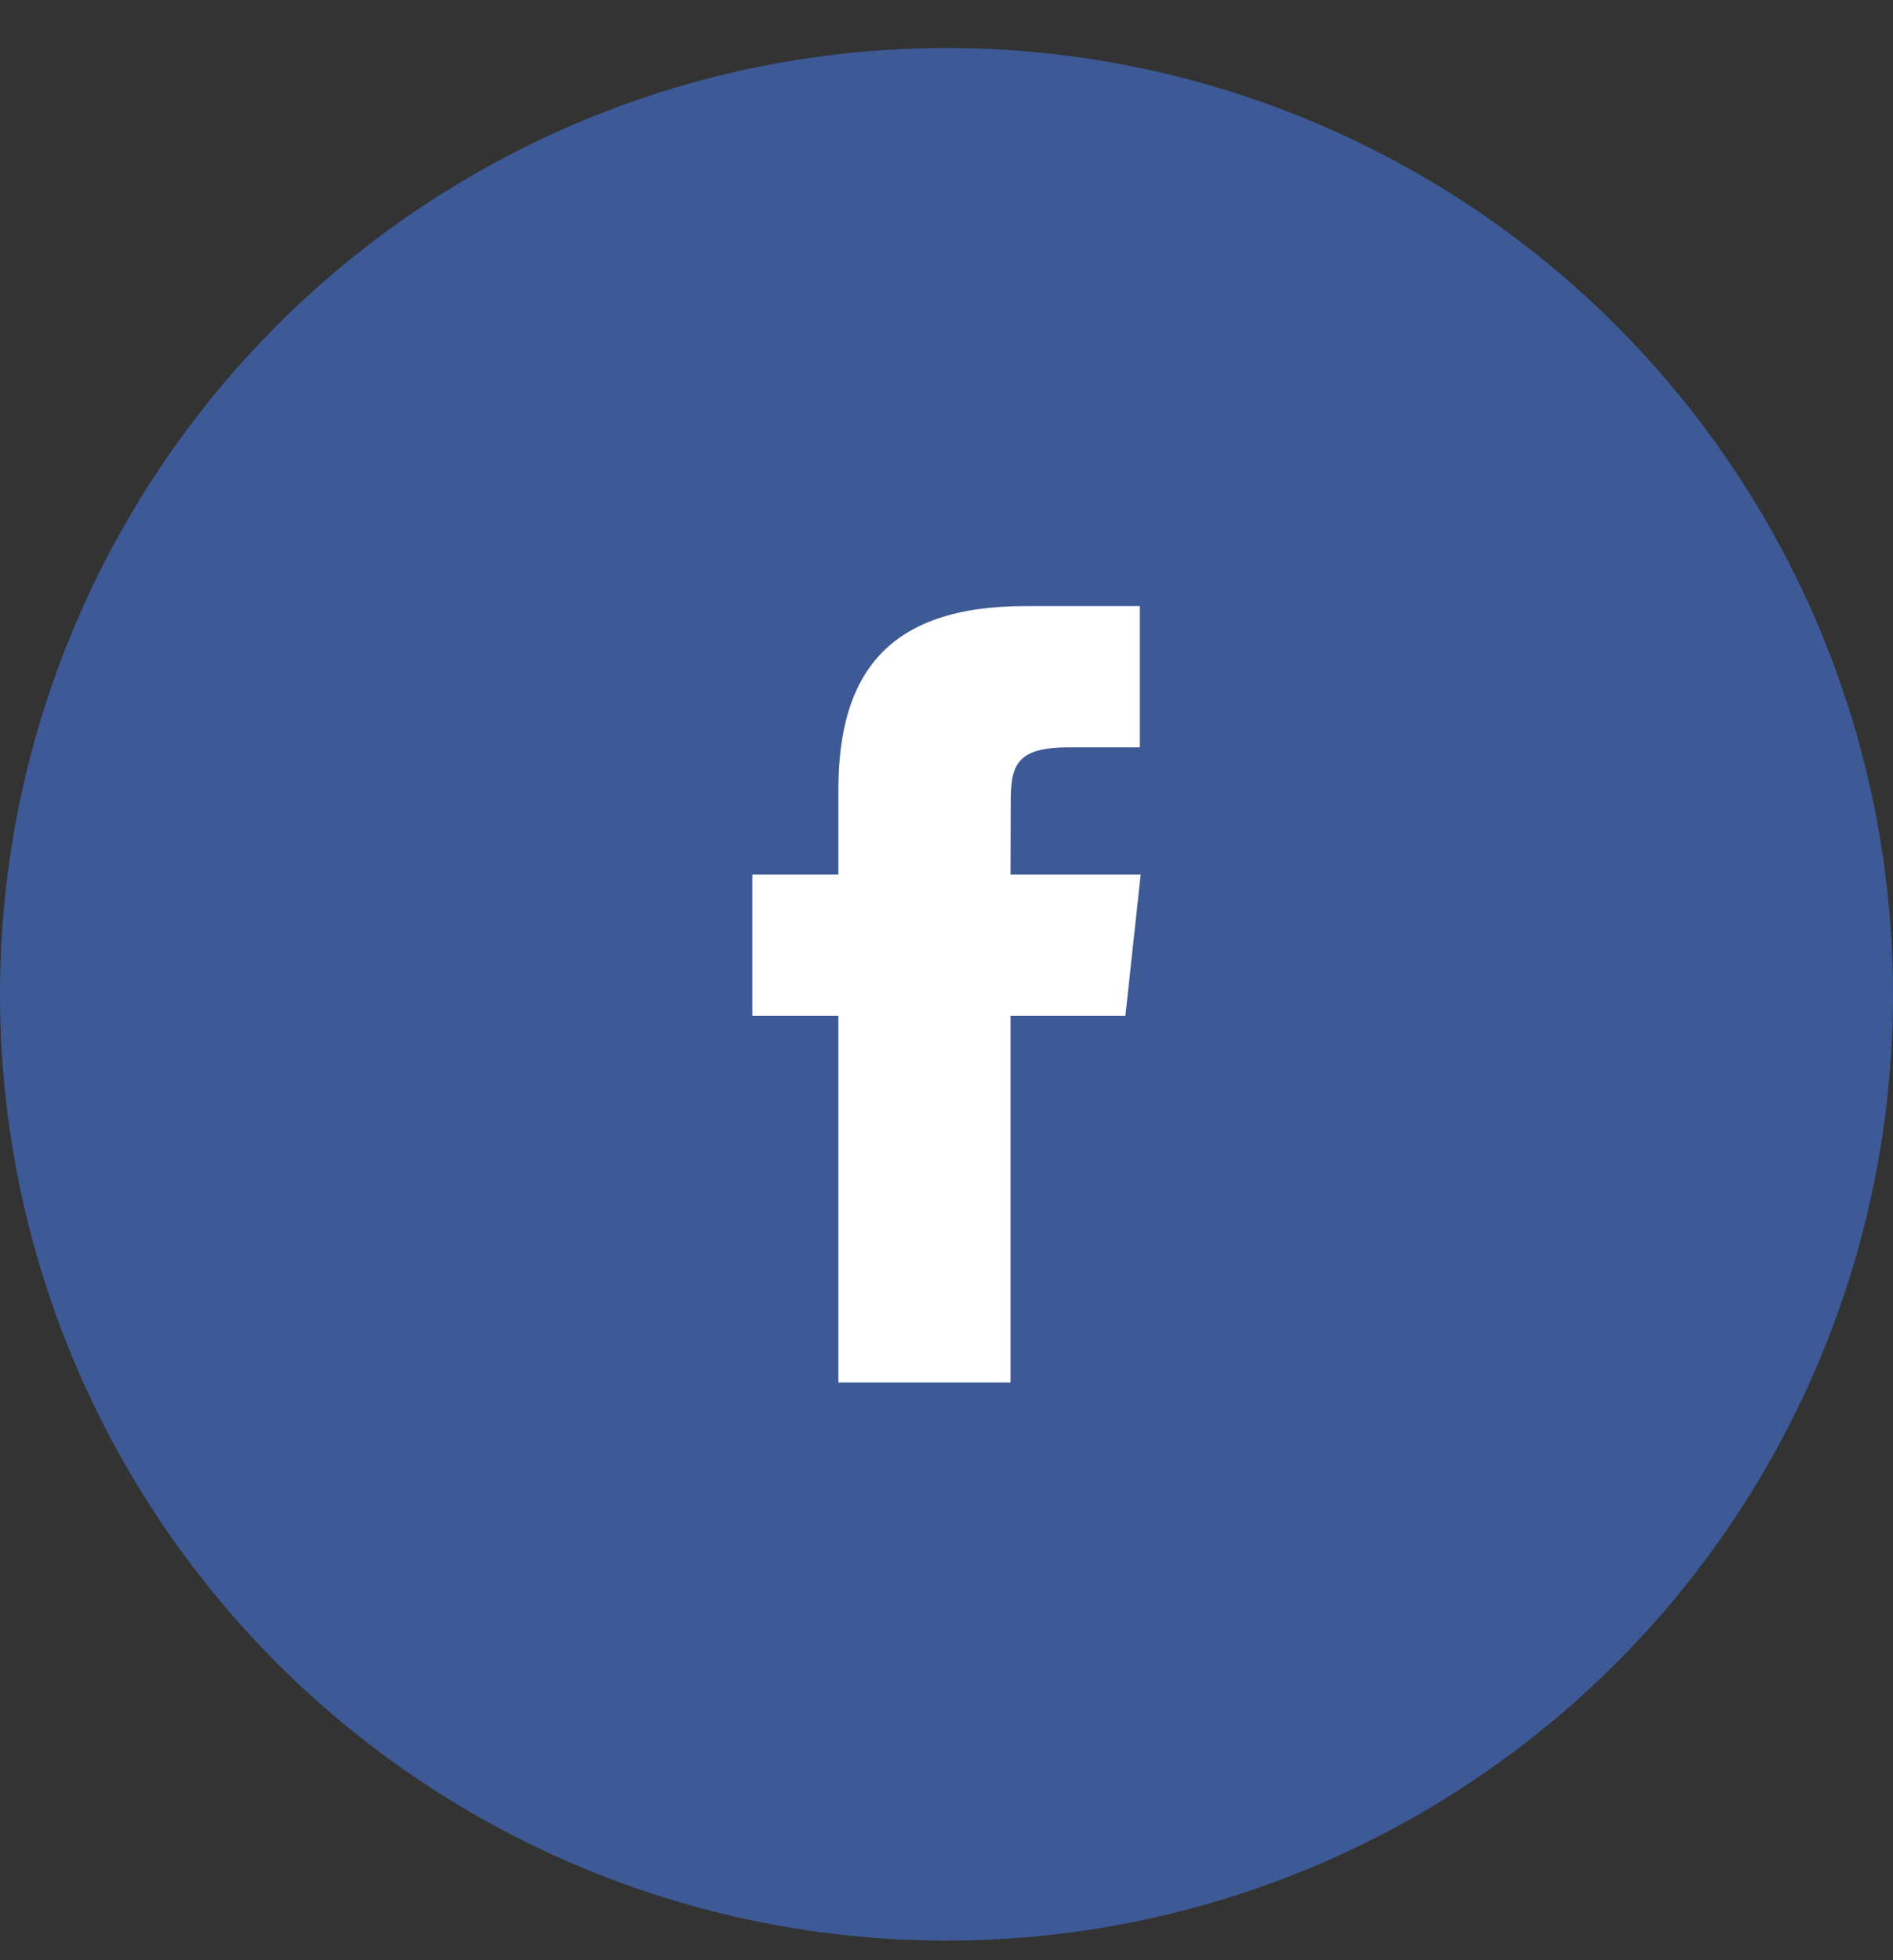 <svg width="28" height="29" viewBox="0 0 28 29" fill="none" xmlns="http://www.w3.org/2000/svg">
<rect x="0" y="0" width="28" height="29" fill="#333333" stroke="none"/>
<ellipse cx="14" cy="14.71" rx="14" ry="14" fill="#3D5A96"/>
<path fill-rule="evenodd" clip-rule="evenodd" d="M14.947 20.454H12.401V15.029H11.128V12.939H12.401V11.685C12.401 9.981 13.119 8.967 15.161 8.967H16.86V11.057H15.798C15.003 11.057 14.95 11.349 14.95 11.894L14.947 12.939H16.872L16.646 15.029H14.947V20.454Z" fill="white"/>
</svg>
